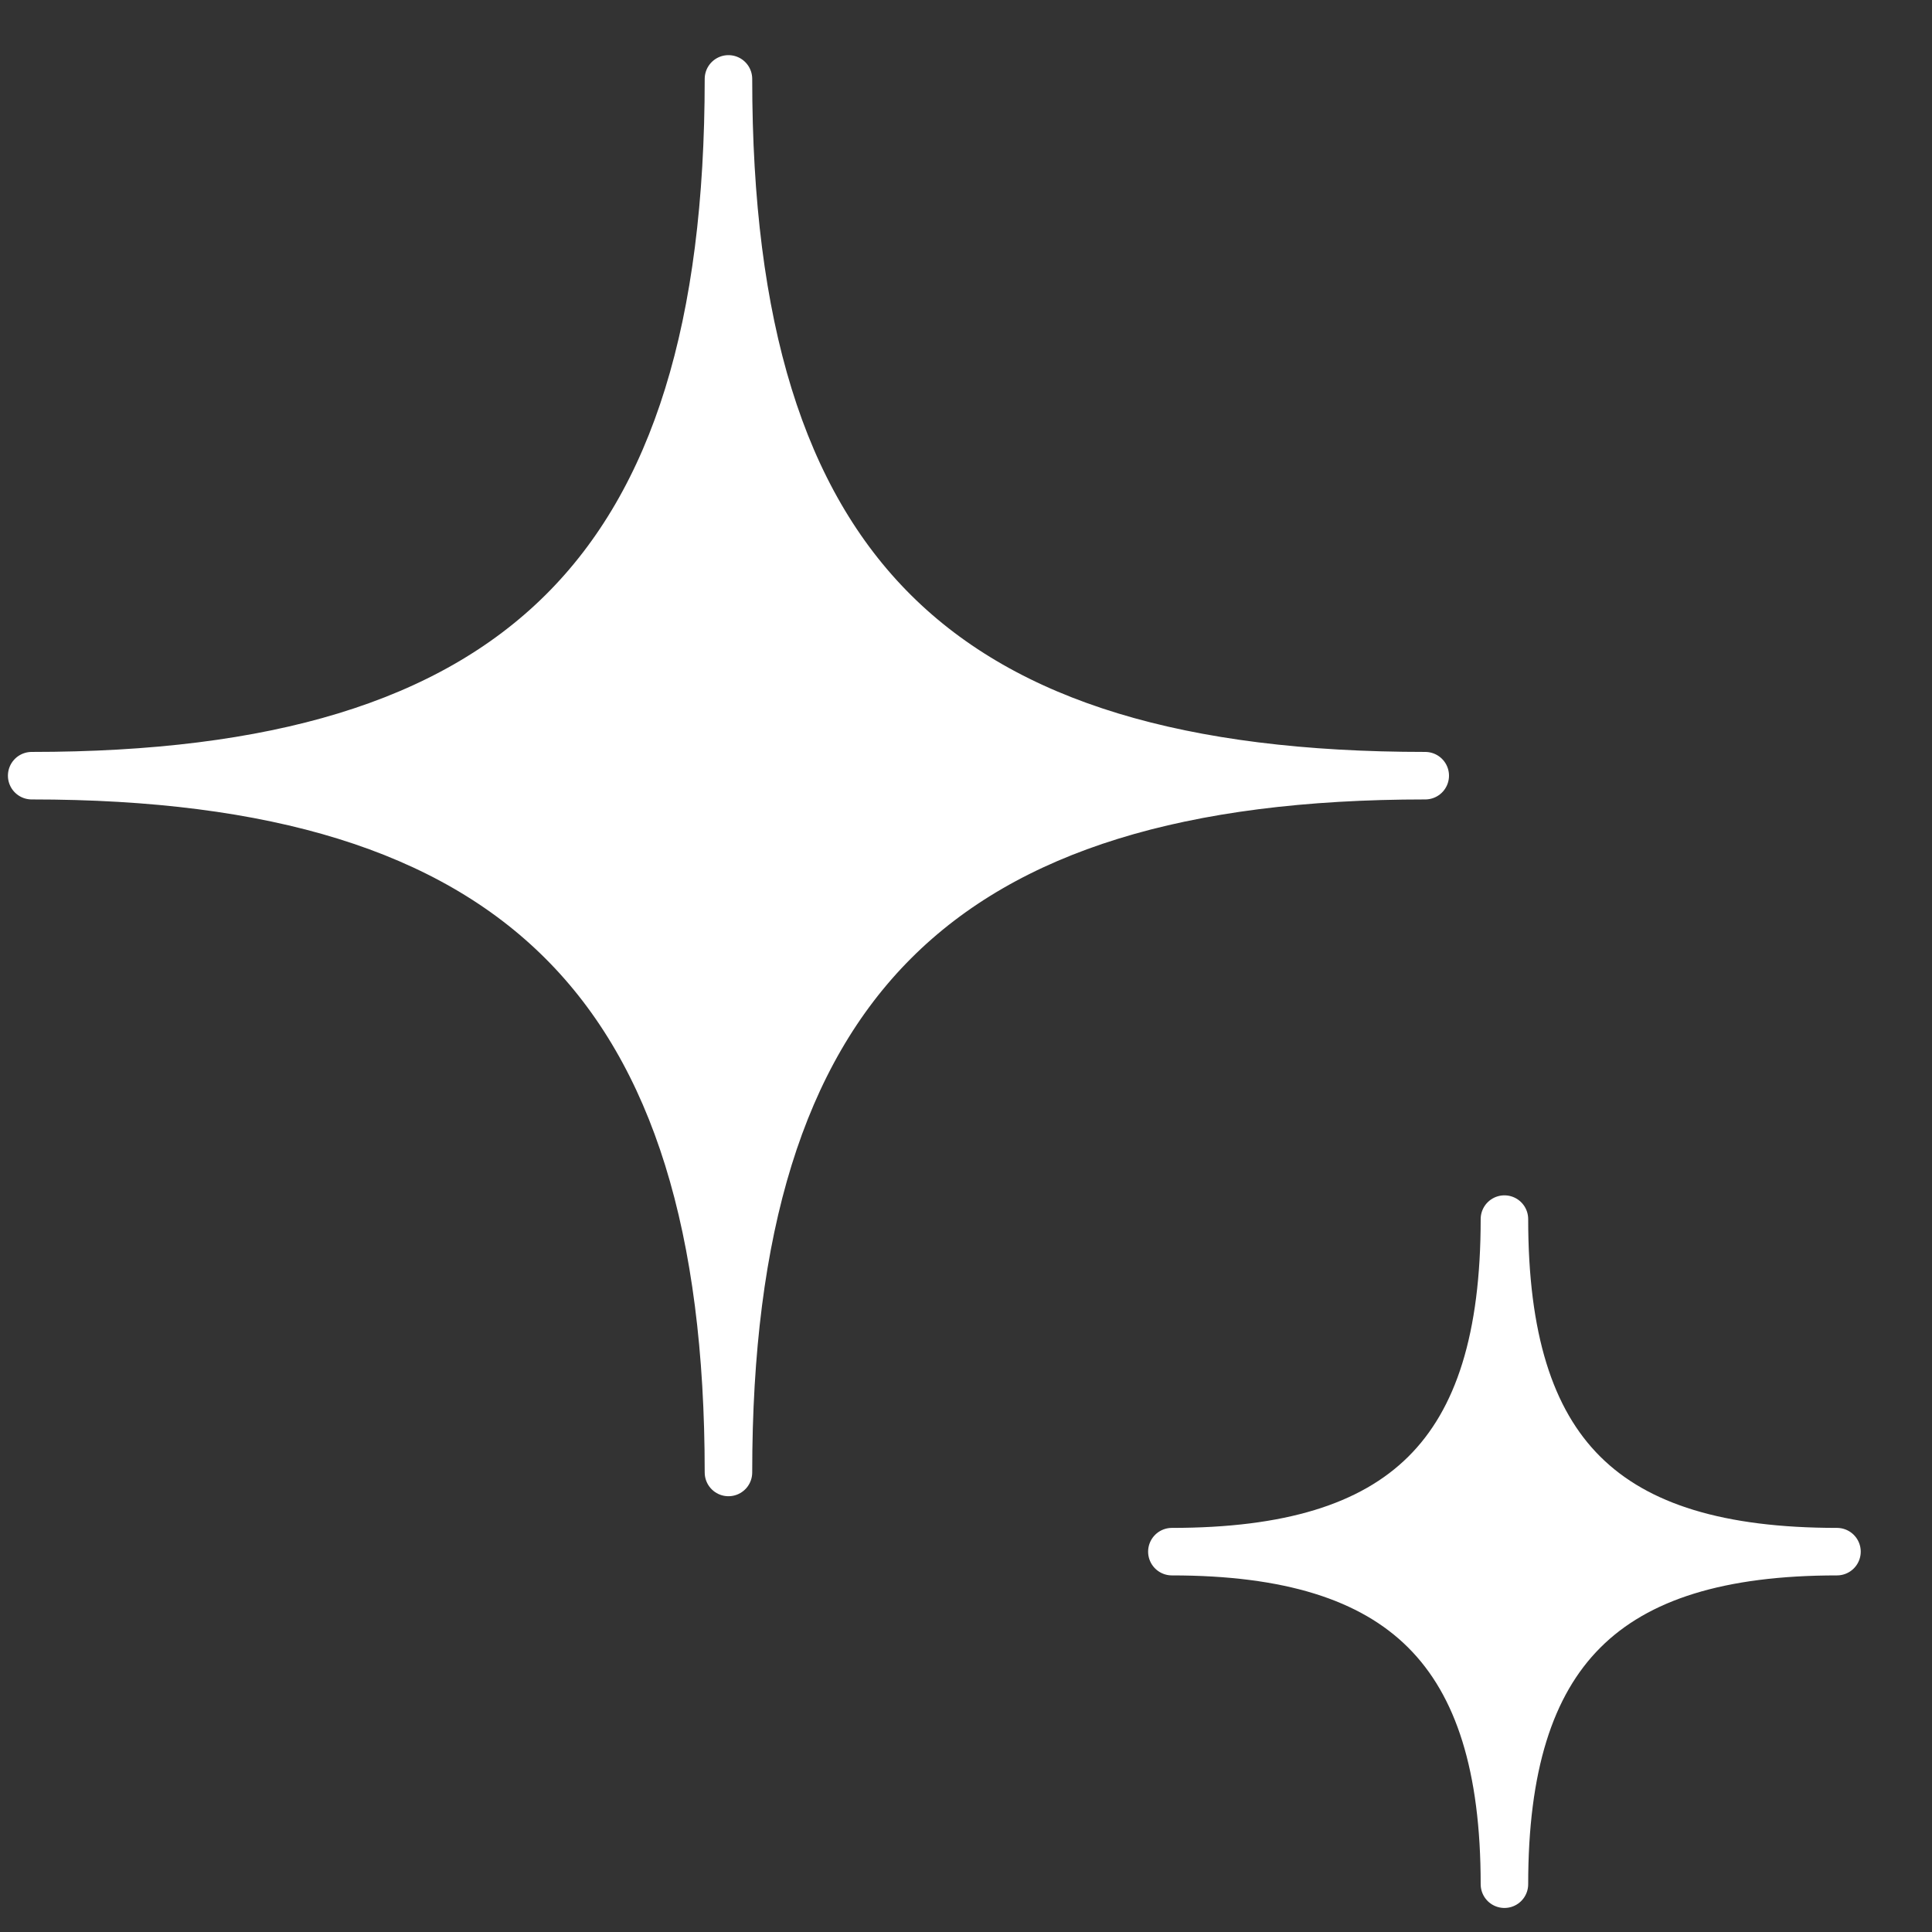 <?xml version="1.0" encoding="UTF-8"?>
<svg xmlns="http://www.w3.org/2000/svg" width="61" height="61" viewBox="0 0 61 61" fill="none">
  <rect x="0" y="0" width="61" height="61" fill="#333333" stroke="none"/>
  <g clip-path="url(#clip0_231_320)">
    <path d="M1 24.491C16.322 24.491 23 18.045 23 2.491C23 18.045 29.632 24.491 45 24.491C29.632 24.491 23 31.122 23 46.491C23 31.122 16.322 24.491 1 24.491Z" fill="white" stroke="white" stroke-width="1.5" stroke-linejoin="round"></path>
    <path d="M37 48.991C44.313 48.991 47.5 45.914 47.5 38.491C47.5 45.914 50.665 48.991 58 48.991C50.665 48.991 47.5 52.156 47.5 59.491C47.5 52.156 44.313 48.991 37 48.991Z" fill="white" stroke="white" stroke-width="1.5" stroke-linejoin="round"></path>
  </g>
  <defs>
    <clipPath id="clip0_231_320">
      <rect width="60.537" height="60.537" fill="white" transform="translate(0 -0.009)"></rect>
    </clipPath>
  </defs>
</svg>
